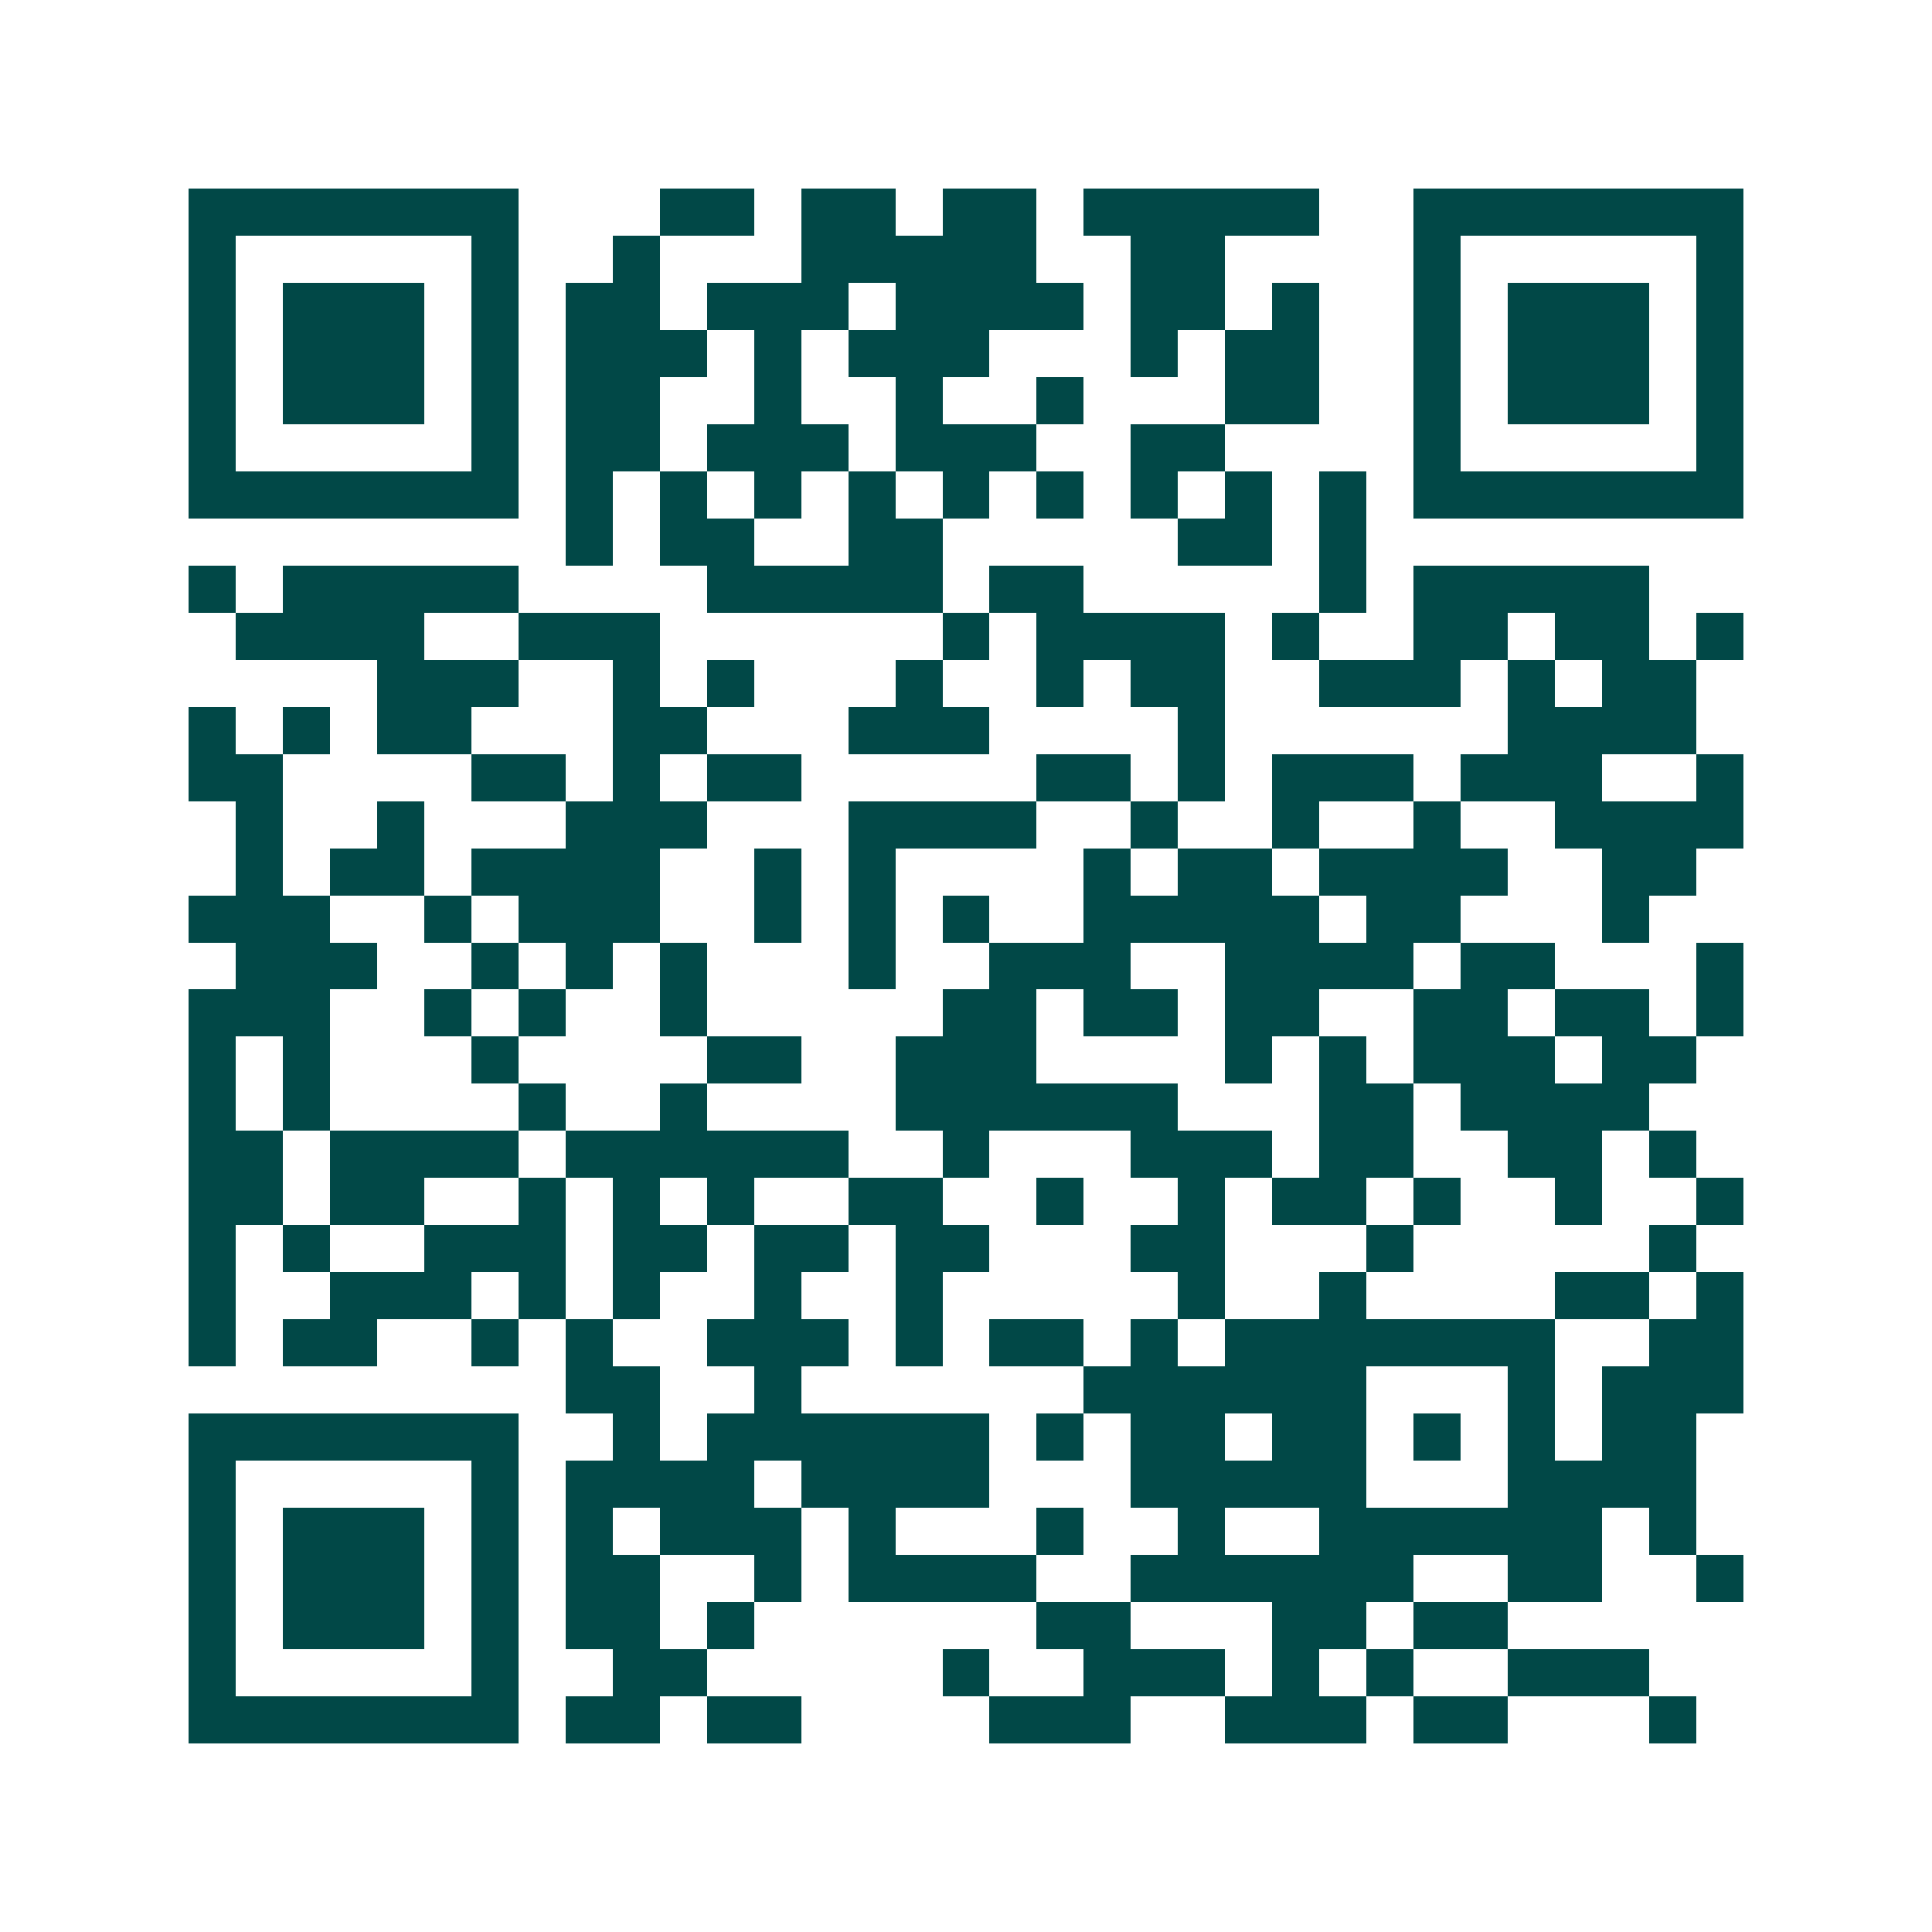<svg xmlns="http://www.w3.org/2000/svg" width="200" height="200" viewBox="0 0 41 41" shape-rendering="crispEdges"><path fill="#ffffff" d="M0 0h41v41H0z"/><path stroke="#014847" d="M4 4.5h7m3 0h2m1 0h2m1 0h2m1 0h5m2 0h7M4 5.5h1m5 0h1m2 0h1m3 0h5m2 0h2m4 0h1m5 0h1M4 6.5h1m1 0h3m1 0h1m1 0h2m1 0h3m1 0h4m1 0h2m1 0h1m2 0h1m1 0h3m1 0h1M4 7.5h1m1 0h3m1 0h1m1 0h3m1 0h1m1 0h3m3 0h1m1 0h2m2 0h1m1 0h3m1 0h1M4 8.5h1m1 0h3m1 0h1m1 0h2m2 0h1m2 0h1m2 0h1m3 0h2m2 0h1m1 0h3m1 0h1M4 9.5h1m5 0h1m1 0h2m1 0h3m1 0h3m2 0h2m4 0h1m5 0h1M4 10.5h7m1 0h1m1 0h1m1 0h1m1 0h1m1 0h1m1 0h1m1 0h1m1 0h1m1 0h1m1 0h7M12 11.5h1m1 0h2m2 0h2m5 0h2m1 0h1M4 12.5h1m1 0h5m4 0h5m1 0h2m5 0h1m1 0h5M5 13.5h4m2 0h3m6 0h1m1 0h4m1 0h1m2 0h2m1 0h2m1 0h1M8 14.5h3m2 0h1m1 0h1m3 0h1m2 0h1m1 0h2m2 0h3m1 0h1m1 0h2M4 15.5h1m1 0h1m1 0h2m3 0h2m3 0h3m4 0h1m6 0h4M4 16.5h2m4 0h2m1 0h1m1 0h2m5 0h2m1 0h1m1 0h3m1 0h3m2 0h1M5 17.5h1m2 0h1m3 0h3m3 0h4m2 0h1m2 0h1m2 0h1m2 0h4M5 18.5h1m1 0h2m1 0h4m2 0h1m1 0h1m4 0h1m1 0h2m1 0h4m2 0h2M4 19.5h3m2 0h1m1 0h3m2 0h1m1 0h1m1 0h1m2 0h5m1 0h2m3 0h1M5 20.5h3m2 0h1m1 0h1m1 0h1m3 0h1m2 0h3m2 0h4m1 0h2m3 0h1M4 21.5h3m2 0h1m1 0h1m2 0h1m5 0h2m1 0h2m1 0h2m2 0h2m1 0h2m1 0h1M4 22.5h1m1 0h1m3 0h1m4 0h2m2 0h3m4 0h1m1 0h1m1 0h3m1 0h2M4 23.5h1m1 0h1m4 0h1m2 0h1m4 0h6m3 0h2m1 0h4M4 24.5h2m1 0h4m1 0h6m2 0h1m3 0h3m1 0h2m2 0h2m1 0h1M4 25.5h2m1 0h2m2 0h1m1 0h1m1 0h1m2 0h2m2 0h1m2 0h1m1 0h2m1 0h1m2 0h1m2 0h1M4 26.5h1m1 0h1m2 0h3m1 0h2m1 0h2m1 0h2m3 0h2m3 0h1m5 0h1M4 27.5h1m2 0h3m1 0h1m1 0h1m2 0h1m2 0h1m5 0h1m2 0h1m4 0h2m1 0h1M4 28.5h1m1 0h2m2 0h1m1 0h1m2 0h3m1 0h1m1 0h2m1 0h1m1 0h7m2 0h2M12 29.5h2m2 0h1m6 0h6m3 0h1m1 0h3M4 30.5h7m2 0h1m1 0h6m1 0h1m1 0h2m1 0h2m1 0h1m1 0h1m1 0h2M4 31.5h1m5 0h1m1 0h4m1 0h4m3 0h5m3 0h4M4 32.5h1m1 0h3m1 0h1m1 0h1m1 0h3m1 0h1m3 0h1m2 0h1m2 0h6m1 0h1M4 33.5h1m1 0h3m1 0h1m1 0h2m2 0h1m1 0h4m2 0h6m2 0h2m2 0h1M4 34.5h1m1 0h3m1 0h1m1 0h2m1 0h1m6 0h2m3 0h2m1 0h2M4 35.5h1m5 0h1m2 0h2m5 0h1m2 0h3m1 0h1m1 0h1m2 0h3M4 36.5h7m1 0h2m1 0h2m4 0h3m2 0h3m1 0h2m3 0h1"/></svg>
